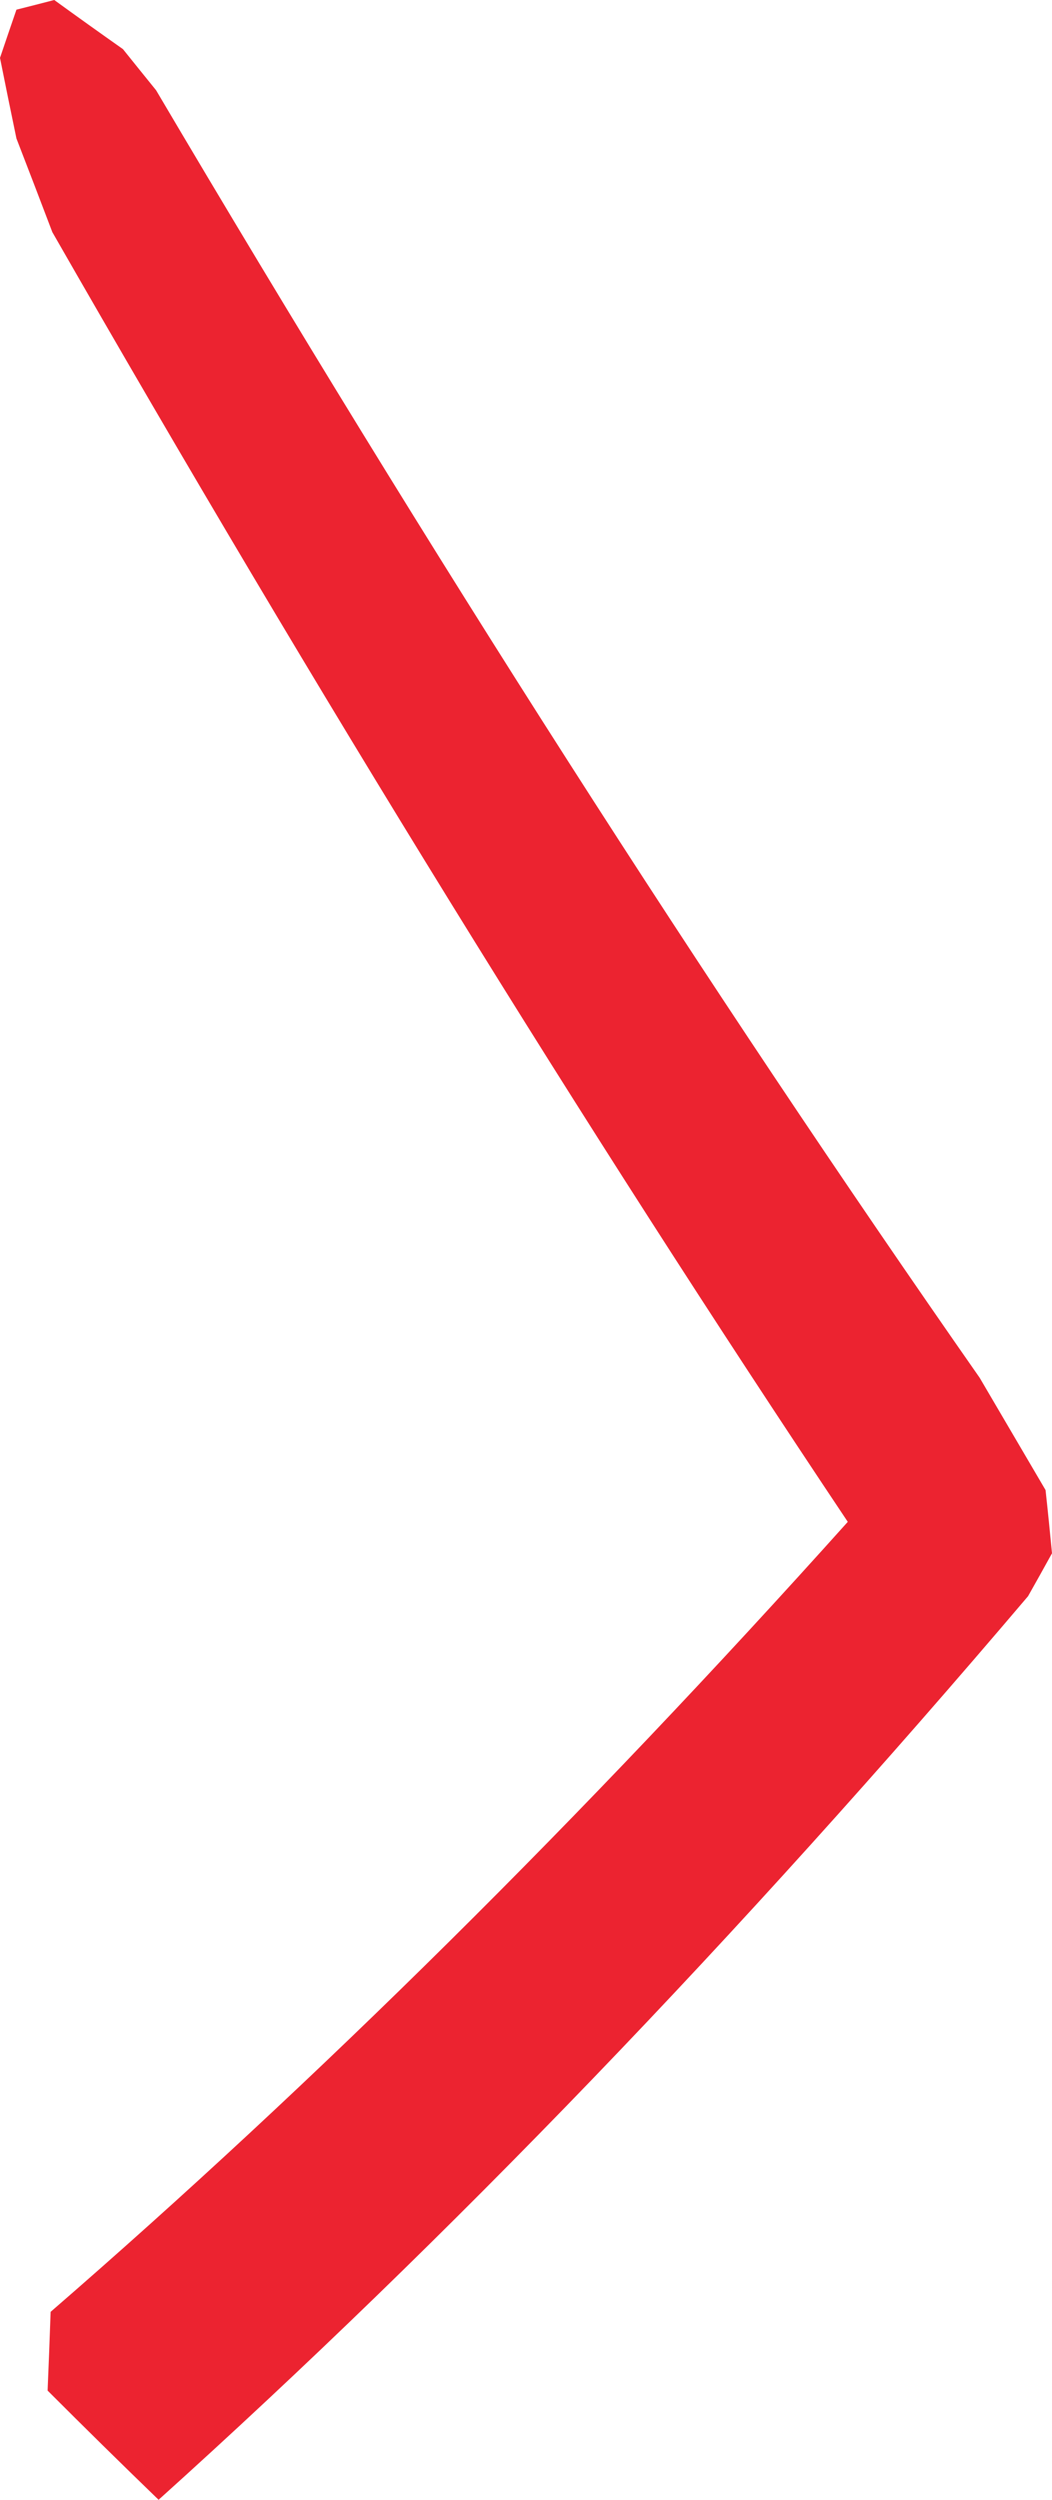 <?xml version="1.0" encoding="UTF-8"?> <svg xmlns="http://www.w3.org/2000/svg" width="16" height="38" viewBox="0 0 16 38" fill="none"> <path d="M14.9 20.944C10.724 14.965 6.549 8.441 2.374 1.372C2.208 1.167 2.04 0.959 1.87 0.747C1.521 0.501 1.172 0.252 0.825 0C0.633 0.05 0.441 0.099 0.25 0.147C0.165 0.393 0.082 0.637 0 0.88C0.082 1.29 0.165 1.698 0.25 2.105C0.433 2.578 0.615 3.052 0.796 3.529C4.827 10.563 8.86 17.099 12.894 23.134C8.851 27.64 4.81 31.643 0.77 35.143C0.756 35.544 0.741 35.943 0.724 36.34C1.285 36.901 1.848 37.455 2.412 38C6.819 34.033 11.227 29.455 15.636 24.264C15.757 24.05 15.879 23.832 16 23.612C15.969 23.29 15.937 22.97 15.902 22.651L14.9 20.944Z" fill="#EC2330"></path> </svg> 